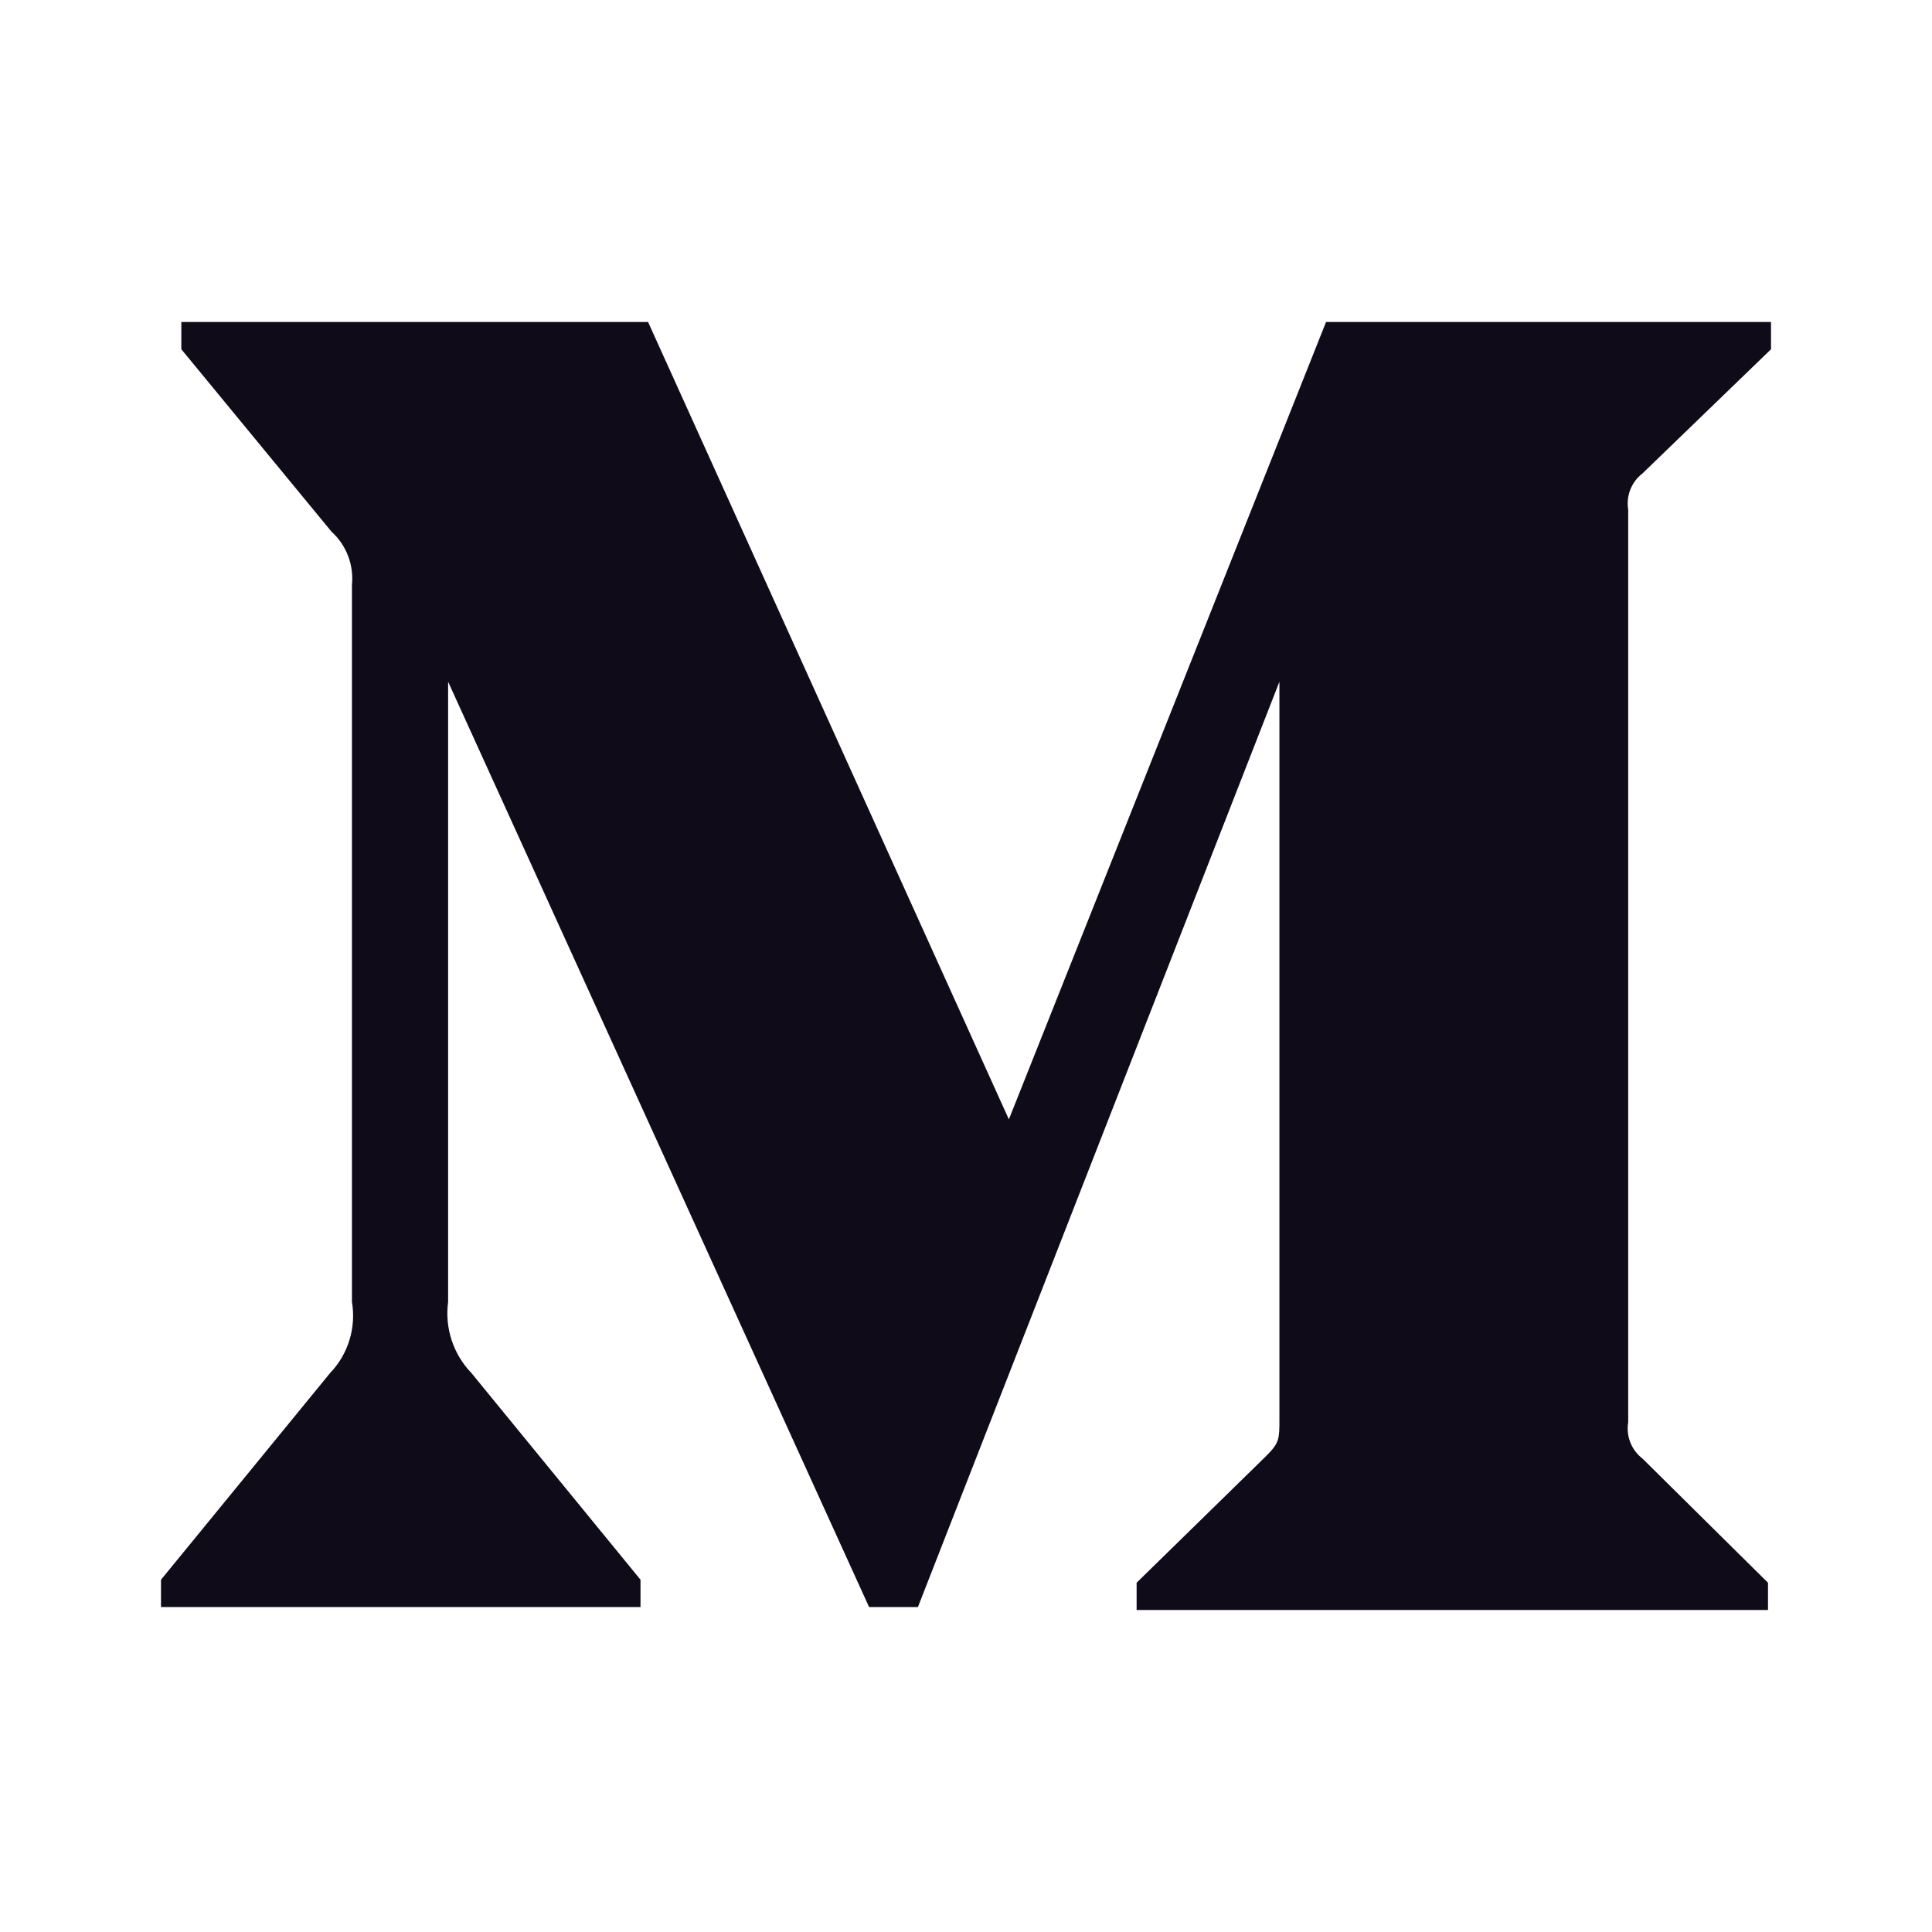 <svg width="36" height="36" viewBox="0 0 36 36" fill="none" xmlns="http://www.w3.org/2000/svg">
<path fill-rule="evenodd" clip-rule="evenodd" d="M6.558 10.896C6.595 10.525 6.454 10.158 6.179 9.909L3.379 6.508V6H12.076L18.799 20.858L24.709 6H33V6.508L30.605 8.822C30.399 8.98 30.296 9.241 30.339 9.499V26.502C30.296 26.759 30.399 27.02 30.605 27.178L32.944 29.492V30H21.179V29.492L23.602 27.122C23.84 26.882 23.84 26.812 23.84 26.445V12.703L17.104 29.945H16.194L8.35 12.703V24.259C8.285 24.744 8.445 25.233 8.784 25.584L11.935 29.436V29.945H3V29.436L6.151 25.584C6.489 25.232 6.639 24.74 6.558 24.259V10.896Z" fill="#0F0B18"/>
</svg>